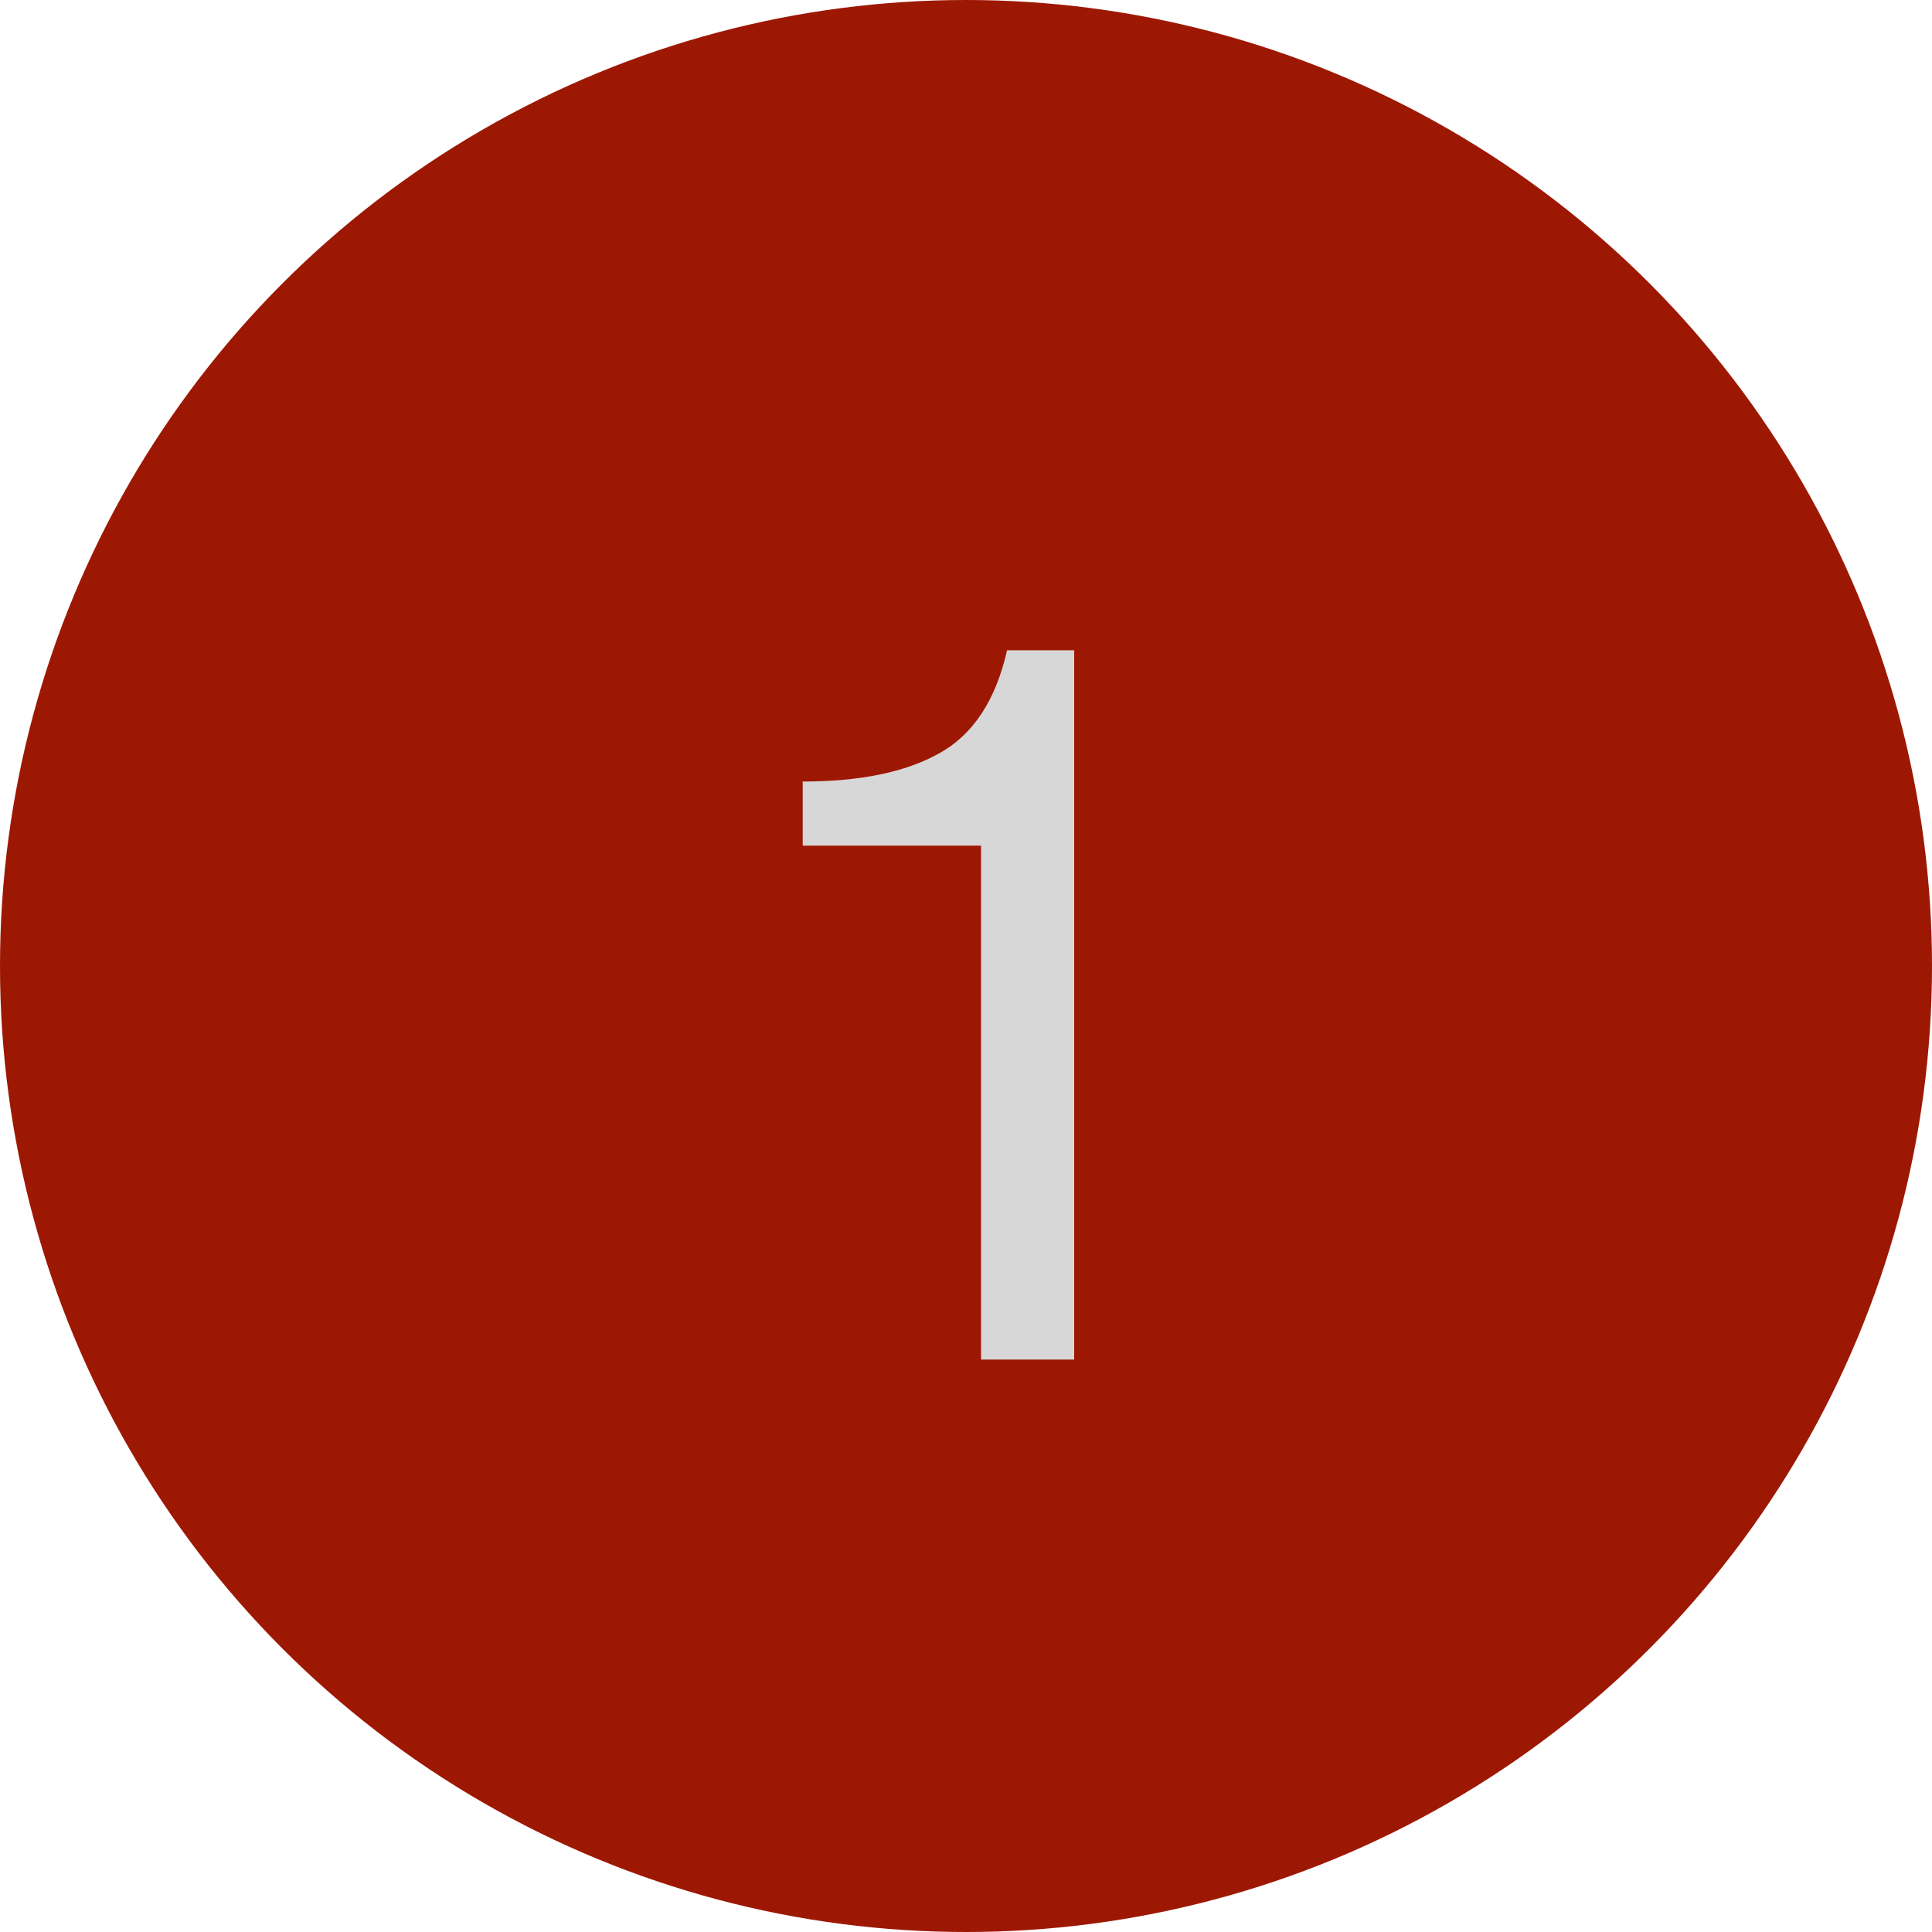 <?xml version="1.0" encoding="UTF-8"?> <svg xmlns="http://www.w3.org/2000/svg" width="27" height="27" viewBox="0 0 27 27" fill="none"> <circle cx="13.5" cy="13.5" r="13.5" fill="#9D1803"></circle> <path d="M15.012 9.088V19H13.71V11.818H11.218V10.922C12.021 10.922 12.655 10.791 13.122 10.53C13.598 10.269 13.915 9.788 14.074 9.088H15.012Z" fill="#D8D7D7"></path> </svg> 